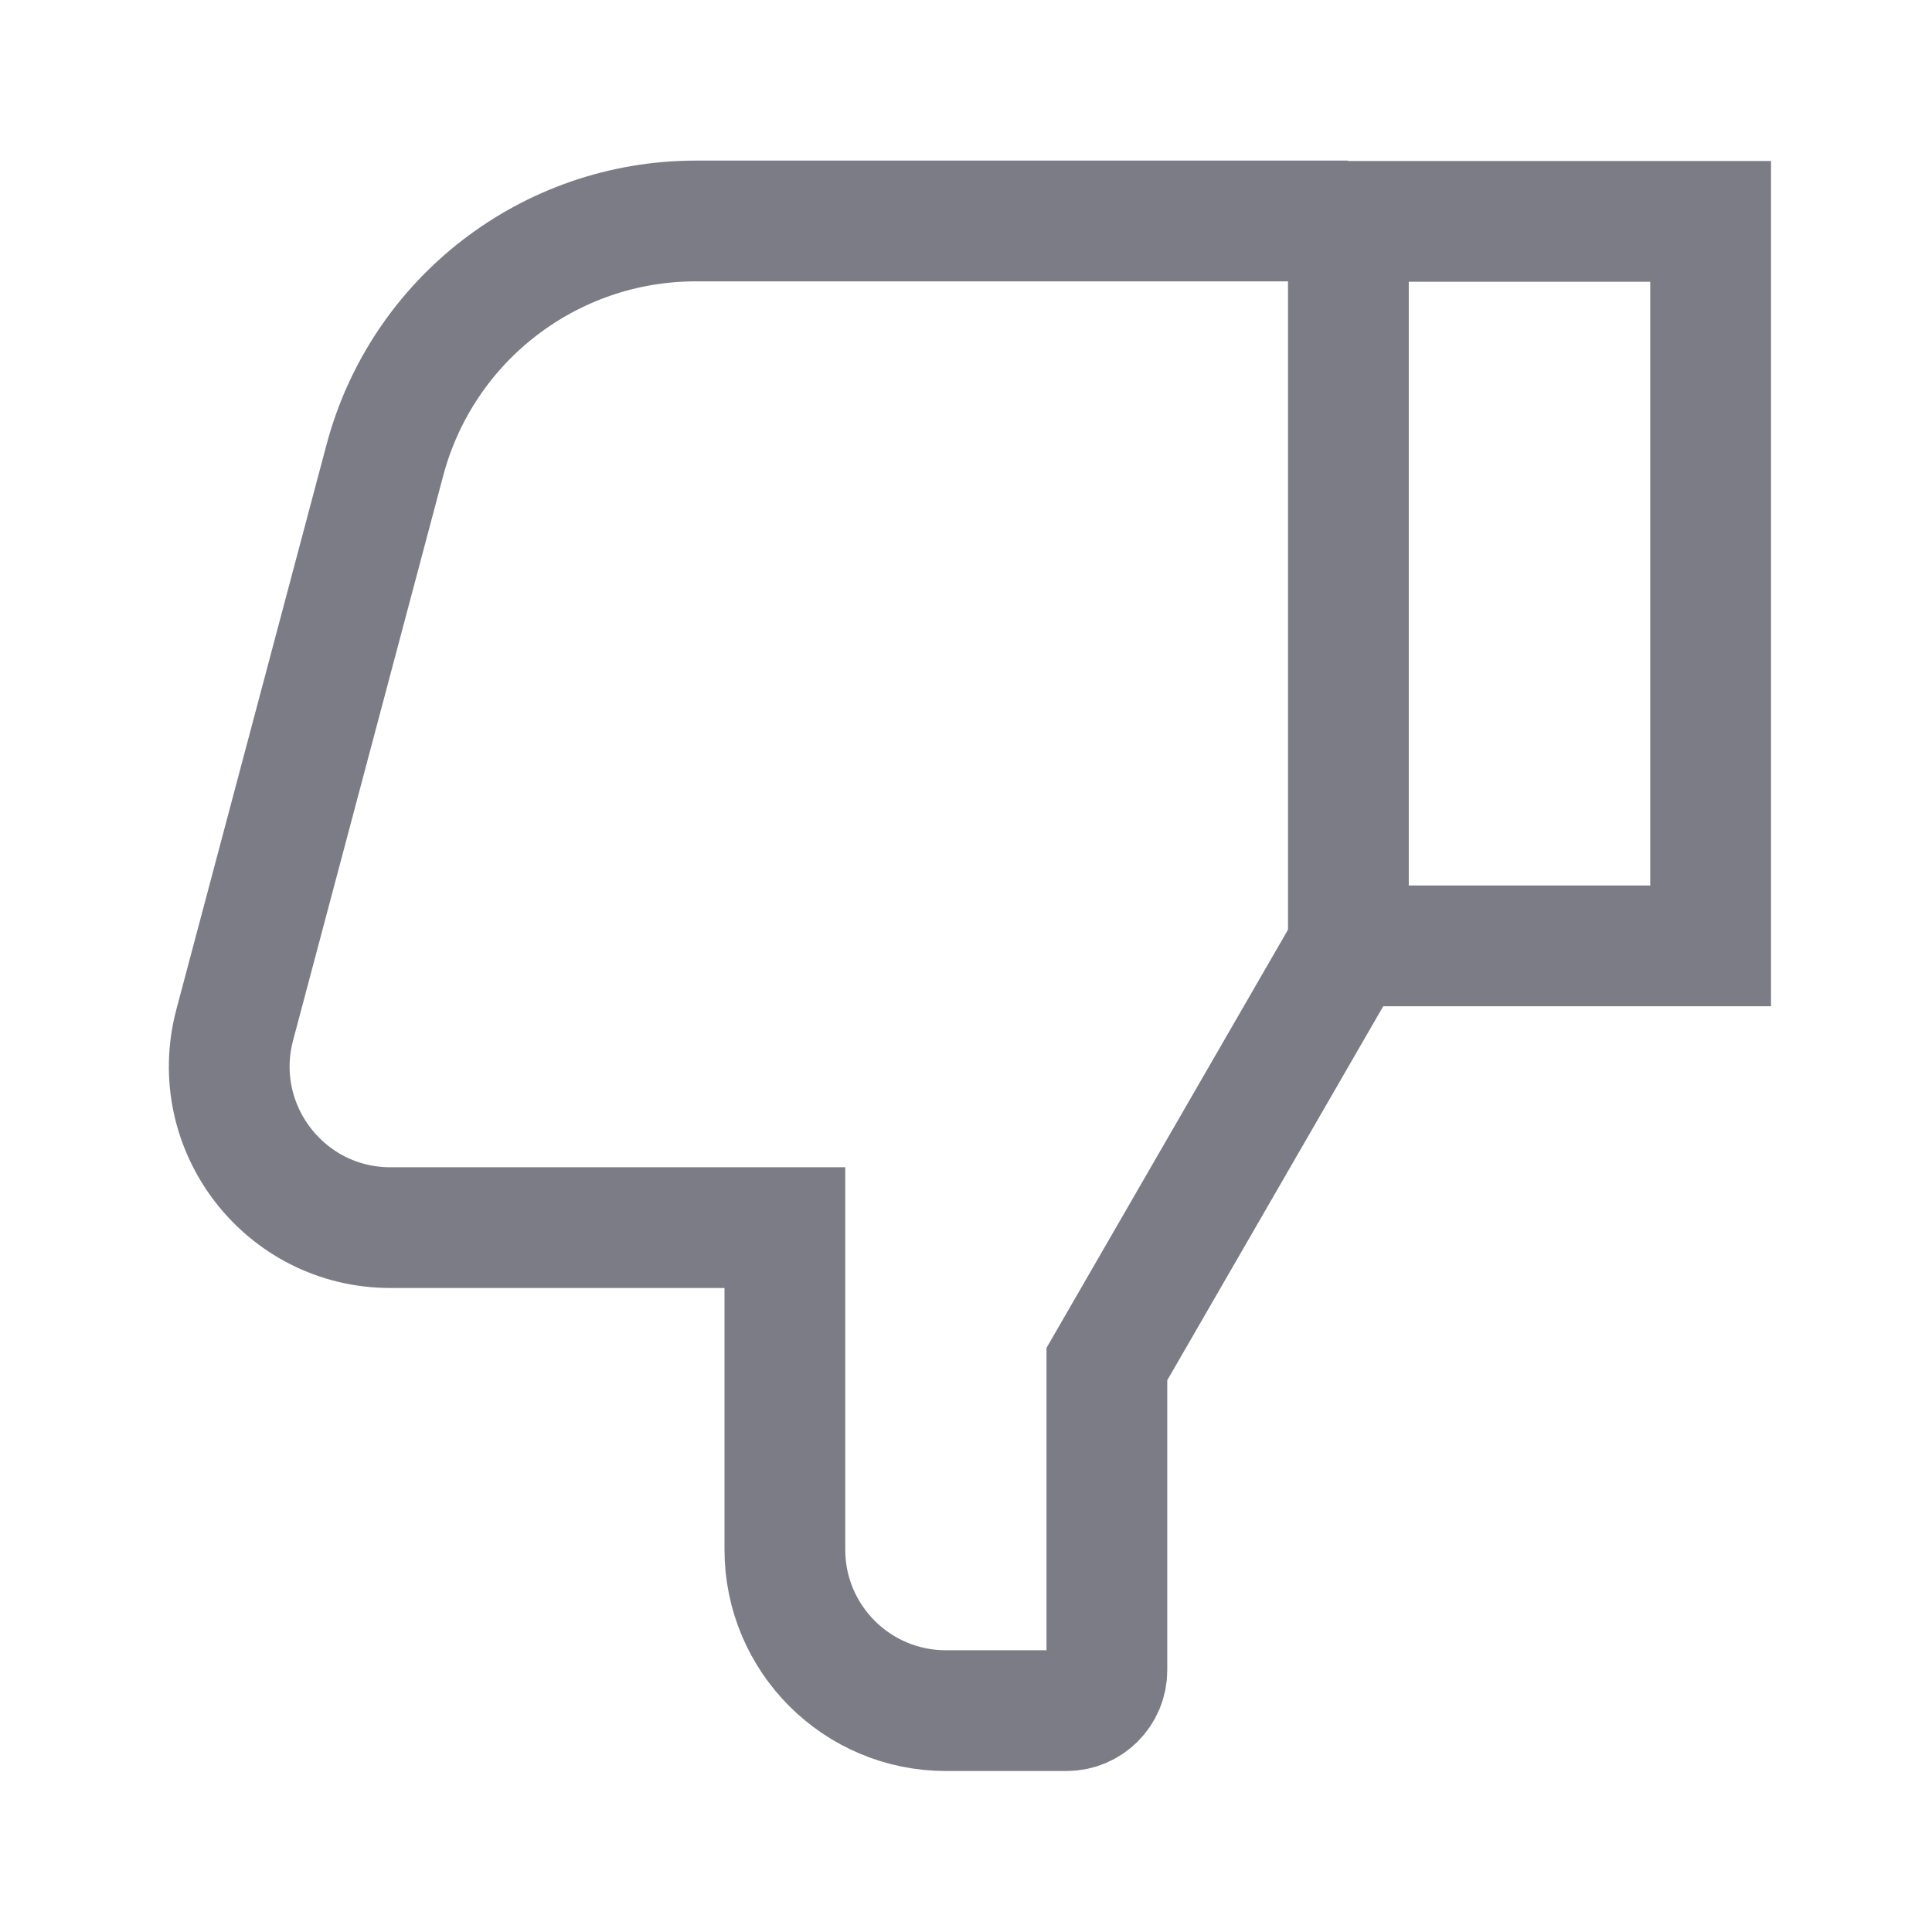 <svg width="24" height="24" viewBox="0 0 24 24" fill="none" xmlns="http://www.w3.org/2000/svg">
<path d="M16.75 11.75H21.25V2.75H16.75V11.75Z" stroke="#7C7C86" stroke-width="1.5" stroke-miterlimit="10"/>
<path d="M16.75 11.75L13.75 16.945V20.75C13.75 21.025 13.525 21.25 13.25 21.25H11.75C10.645 21.25 9.75 20.355 9.75 19.25V15.25H4.85C3.535 15.25 2.58 14.005 2.915 12.735L4.78 5.72C5.245 3.965 6.83 2.745 8.645 2.745H16.745" stroke="#7C7C86" stroke-width="1.5" stroke-miterlimit="10"/>
</svg>
